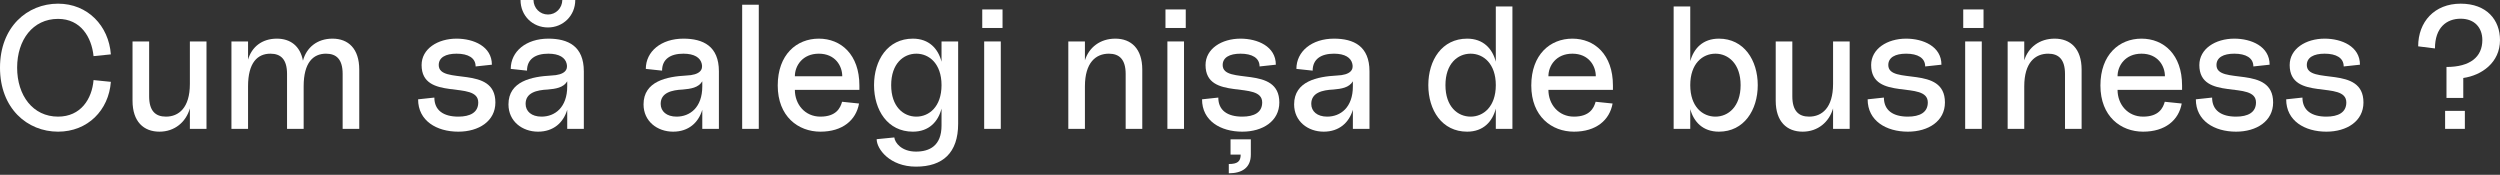 <?xml version="1.0" encoding="UTF-8"?> <svg xmlns="http://www.w3.org/2000/svg" width="1373" height="96" viewBox="0 0 1373 96" fill="none"><rect x="0" y="0" width="1373" height="96" fill="#333333" stroke="none"/> <path d="M31.882 72.311C48.207 72.311 59.731 60.499 60.883 44.942L51.376 43.982C50.512 54.353 44.366 64.052 31.882 64.052C18.054 64.052 9.411 52.432 9.411 37.164C9.411 21.895 18.054 10.371 31.882 10.371C44.366 10.371 50.32 20.454 51.376 30.826L60.883 29.865C59.731 14.212 48.207 2.017 31.882 2.017C14.981 2.017 0 14.789 0 37.164C0 59.539 14.981 72.311 31.882 72.311Z" fill="white"></path> <path d="M87.573 72.311C96.023 72.311 102.169 66.933 104.282 59.539V70.774H113.405V22.759H104.282V46.094C104.282 59.251 98.136 64.052 91.126 64.052C85.364 64.052 81.907 60.883 81.907 52.913V22.759H72.784V55.313C72.784 66.837 78.93 72.311 87.573 72.311Z" fill="white"></path> <path d="M127.105 70.774H136.228V47.439C136.228 34.283 141.509 29.481 148.519 29.481C154.281 29.481 157.642 32.65 157.642 40.621V70.774H166.765V47.439C166.765 34.283 172.047 29.481 179.057 29.481C184.819 29.481 188.18 32.65 188.18 40.621V70.774H197.303V38.22C197.303 26.696 191.253 21.223 182.61 21.223C174.16 21.223 168.302 26.12 166.381 33.322C164.845 25.16 159.371 21.223 152.073 21.223C143.814 21.223 138.244 25.832 136.228 32.746V22.759H127.105V70.774Z" fill="white"></path> <path d="M251.708 72.311C262.943 72.311 272.066 66.549 272.066 56.274C272.066 35.435 240.952 46.959 240.952 35.723C240.952 31.594 244.697 29.481 250.747 29.481C257.085 29.481 261.214 31.786 261.214 36.491L270.145 35.531C270.145 25.448 260.062 21.223 250.747 21.223C240.376 21.223 231.541 26.792 231.541 35.723C231.541 55.889 262.655 43.79 262.655 56.274C262.655 61.747 258.238 64.052 251.708 64.052C243.545 64.052 238.551 60.595 238.551 53.585L229.621 54.545C229.621 66.357 239.8 72.311 251.708 72.311Z" fill="white"></path> <path d="M295.481 72.311C304.028 72.311 309.406 67.317 311.519 60.307V70.774H320.641V39.18C320.641 25.352 311.999 21.223 301.147 21.223C288.951 21.223 280.501 28.233 280.501 37.836L289.432 38.796C289.432 32.458 294.041 29.481 301.147 29.481C307.197 29.481 310.462 31.69 311.23 35.051C311.999 38.22 310.366 41.197 302.684 41.485C292.12 42.061 279.252 44.558 279.252 57.33C279.252 66.645 286.839 72.311 295.481 72.311ZM285.878 0C285.878 8.643 292.505 15.077 300.955 15.077C309.214 15.077 315.936 8.643 315.936 0H308.83C308.734 4.513 305.277 7.97 300.955 7.97C296.538 7.97 293.081 4.513 292.985 0H285.878ZM288.663 57.042C288.663 50.896 294.713 49.456 300.859 49.167C305.084 48.783 309.406 48.207 311.519 44.654V47.439C311.519 59.059 304.7 64.052 297.402 64.052C291.928 64.052 288.663 61.171 288.663 57.042Z" fill="white"></path> <path d="M369.661 72.311C378.208 72.311 383.585 67.317 385.698 60.307V70.774H394.821V39.18C394.821 25.352 386.178 21.223 375.327 21.223C363.131 21.223 354.68 28.233 354.68 37.836L363.611 38.796C363.611 32.458 368.22 29.481 375.327 29.481C381.377 29.481 384.642 31.69 385.41 35.051C386.178 38.22 384.546 41.197 376.863 41.485C366.3 42.061 353.432 44.558 353.432 57.33C353.432 66.645 361.018 72.311 369.661 72.311ZM362.843 57.042C362.843 50.896 368.893 49.456 375.039 49.167C379.264 48.783 383.585 48.207 385.698 44.654V47.439C385.698 59.059 378.88 64.052 371.582 64.052C366.108 64.052 362.843 61.171 362.843 57.042Z" fill="white"></path> <path d="M407.599 70.774H416.722V2.593H407.599V70.774Z" fill="white"></path> <path d="M450.563 72.311C462.758 72.311 470.153 65.973 471.785 56.85L462.47 55.889C461.51 59.347 459.205 64.052 450.563 64.052C442.112 64.052 436.542 57.33 436.542 49.359H471.977V46.959C471.977 29.961 461.894 21.223 449.698 21.223C437.502 21.223 427.131 29.961 427.131 46.959C427.131 63.956 438.367 72.311 450.563 72.311ZM436.542 41.869C436.542 36.107 440.767 29.481 449.698 29.481C458.629 29.481 462.566 36.107 462.566 41.869H436.542Z" fill="white"></path> <path d="M503.07 91.517C517.763 91.517 526.213 83.93 526.213 67.989V22.759H517.09V33.899C515.266 26.792 510.272 21.223 501.341 21.223C487.513 21.223 480.023 33.034 480.023 46.767C480.023 60.499 487.513 72.311 501.341 72.311C510.272 72.311 515.266 66.741 517.09 59.635V68.95C517.09 80.089 510.464 83.258 503.07 83.258C495.099 83.258 491.45 78.361 491.162 75.48L481.463 76.44C481.463 81.818 488.665 91.517 503.07 91.517ZM489.434 46.767C489.434 34.955 496.156 29.481 503.262 29.481C510.272 29.481 517.09 34.955 517.09 46.767C517.09 58.578 510.272 64.052 503.262 64.052C496.156 64.052 489.434 58.578 489.434 46.767Z" fill="white"></path> <path d="M540.509 70.774H549.632V22.759H540.509V70.774ZM539.453 15.365H550.592V5.186H539.453V15.365Z" fill="white"></path> <path d="M618.215 40.621V70.774H627.338V38.22C627.338 26.696 621.192 21.223 612.549 21.223C604.195 21.223 598.049 26.024 595.84 33.13V22.759H586.717V70.774H595.84V47.439C595.84 34.283 601.89 29.481 608.996 29.481C614.758 29.481 618.215 32.65 618.215 40.621Z" fill="white"></path> <path d="M641.134 70.774H650.257V22.759H641.134V70.774ZM640.078 15.365H651.217V5.186H640.078V15.365Z" fill="white"></path> <path d="M682.249 72.311C693.484 72.311 702.607 66.549 702.607 56.274C702.607 35.435 671.493 46.959 671.493 35.723C671.493 31.594 675.238 29.481 681.288 29.481C687.626 29.481 691.755 31.786 691.755 36.491L700.686 35.531C700.686 25.448 690.603 21.223 681.288 21.223C670.917 21.223 662.082 26.792 662.082 35.723C662.082 55.889 693.196 43.79 693.196 56.274C693.196 61.747 688.779 64.052 682.249 64.052C674.086 64.052 669.092 60.595 669.092 53.585L660.162 54.545C660.162 66.357 670.341 72.311 682.249 72.311ZM674.854 95.166C682.153 95.166 686.954 92.093 686.954 84.891V76.536H675.815V84.891H681.384C681.384 88.732 679.56 90.076 674.854 90.076V95.166Z" fill="white"></path> <path d="M726.96 72.311C735.507 72.311 740.885 67.317 742.997 60.307V70.774H752.12V39.18C752.12 25.352 743.477 21.223 732.626 21.223C720.43 21.223 711.98 28.233 711.98 37.836L720.91 38.796C720.91 32.458 725.52 29.481 732.626 29.481C738.676 29.481 741.941 31.69 742.709 35.051C743.477 38.22 741.845 41.197 734.162 41.485C723.599 42.061 710.731 44.558 710.731 57.33C710.731 66.645 718.318 72.311 726.96 72.311ZM720.142 57.042C720.142 50.896 726.192 49.456 732.338 49.167C736.563 48.783 740.885 48.207 742.997 44.654V47.439C742.997 59.059 736.179 64.052 728.881 64.052C723.407 64.052 720.142 61.171 720.142 57.042Z" fill="white"></path> <path d="M821.498 70.774H830.621V3.553H821.498V33.899C819.674 26.792 814.68 21.223 805.749 21.223C791.921 21.223 784.43 33.034 784.43 46.767C784.43 60.499 791.921 72.311 805.749 72.311C814.68 72.311 819.674 66.741 821.498 59.635V70.774ZM793.841 46.767C793.841 34.955 800.564 29.481 807.67 29.481C814.68 29.481 821.498 34.955 821.498 46.767C821.498 58.578 814.68 64.052 807.67 64.052C800.564 64.052 793.841 58.578 793.841 46.767Z" fill="white"></path> <path d="M864.411 72.311C876.607 72.311 884.001 65.973 885.633 56.85L876.318 55.889C875.358 59.347 873.054 64.052 864.411 64.052C855.96 64.052 850.39 57.33 850.39 49.359H885.826V46.959C885.826 29.961 875.742 21.223 863.546 21.223C851.351 21.223 840.979 29.961 840.979 46.959C840.979 63.956 852.215 72.311 864.411 72.311ZM850.39 41.869C850.39 36.107 854.616 29.481 863.546 29.481C872.477 29.481 876.415 36.107 876.415 41.869H850.39Z" fill="white"></path> <path d="M919.165 70.774H928.288V59.923C930.209 66.933 935.202 72.311 944.037 72.311C957.769 72.311 965.356 60.499 965.356 46.767C965.356 33.034 957.769 21.223 944.037 21.223C935.202 21.223 930.209 26.6 928.288 33.611V3.553H919.165V70.774ZM928.288 46.767C928.288 34.955 935.01 29.481 942.116 29.481C949.127 29.481 955.945 34.955 955.945 46.767C955.945 58.578 949.127 64.052 942.116 64.052C935.01 64.052 928.288 58.578 928.288 46.767Z" fill="white"></path> <path d="M990.011 72.311C998.462 72.311 1004.61 66.933 1006.72 59.539V70.774H1015.84V22.759H1006.72V46.094C1006.72 59.251 1000.57 64.052 993.564 64.052C987.803 64.052 984.346 60.883 984.346 52.913V22.759H975.223V55.313C975.223 66.837 981.369 72.311 990.011 72.311Z" fill="white"></path> <path d="M1047.8 72.311C1059.04 72.311 1068.16 66.549 1068.16 56.274C1068.16 35.435 1037.05 46.959 1037.05 35.723C1037.05 31.594 1040.79 29.481 1046.84 29.481C1053.18 29.481 1057.31 31.786 1057.31 36.491L1066.24 35.531C1066.24 25.448 1056.15 21.223 1046.84 21.223C1036.47 21.223 1027.63 26.792 1027.63 35.723C1027.63 55.889 1058.75 43.79 1058.75 56.274C1058.75 61.747 1054.33 64.052 1047.8 64.052C1039.64 64.052 1034.64 60.595 1034.64 53.585L1025.71 54.545C1025.71 66.357 1035.89 72.311 1047.8 72.311Z" fill="white"></path> <path d="M1079.27 70.774H1088.39V22.759H1079.27V70.774ZM1078.21 15.365H1089.35V5.186H1078.21V15.365Z" fill="white"></path> <path d="M1134.1 40.621V70.774H1143.22V38.22C1143.22 26.696 1137.07 21.223 1128.43 21.223C1120.07 21.223 1113.93 26.024 1111.72 33.13V22.759H1102.6V70.774H1111.72V47.439C1111.72 34.283 1117.77 29.481 1124.88 29.481C1130.64 29.481 1134.1 32.65 1134.1 40.621Z" fill="white"></path> <path d="M1176.98 72.311C1189.17 72.311 1196.57 65.973 1198.2 56.85L1188.89 55.889C1187.92 59.347 1185.62 64.052 1176.98 64.052C1168.53 64.052 1162.96 57.33 1162.96 49.359H1198.39V46.959C1198.39 29.961 1188.31 21.223 1176.11 21.223C1163.92 21.223 1153.55 29.961 1153.55 46.959C1153.55 63.956 1164.78 72.311 1176.98 72.311ZM1162.96 41.869C1162.96 36.107 1167.18 29.481 1176.11 29.481C1185.04 29.481 1188.98 36.107 1188.98 41.869H1162.96Z" fill="white"></path> <path d="M1228.04 72.311C1239.28 72.311 1248.4 66.549 1248.4 56.274C1248.4 35.435 1217.29 46.959 1217.29 35.723C1217.29 31.594 1221.03 29.481 1227.08 29.481C1233.42 29.481 1237.55 31.786 1237.55 36.491L1246.48 35.531C1246.48 25.448 1236.4 21.223 1227.08 21.223C1216.71 21.223 1207.88 26.792 1207.88 35.723C1207.88 55.889 1238.99 43.79 1238.99 56.274C1238.99 61.747 1234.57 64.052 1228.04 64.052C1219.88 64.052 1214.89 60.595 1214.89 53.585L1205.96 54.545C1205.96 66.357 1216.14 72.311 1228.04 72.311Z" fill="white"></path> <path d="M1277.65 72.311C1288.89 72.311 1298.01 66.549 1298.01 56.274C1298.01 35.435 1266.9 46.959 1266.9 35.723C1266.9 31.594 1270.64 29.481 1276.69 29.481C1283.03 29.481 1287.16 31.786 1287.16 36.491L1296.09 35.531C1296.09 25.448 1286.01 21.223 1276.69 21.223C1266.32 21.223 1257.49 26.792 1257.49 35.723C1257.49 55.889 1288.6 43.79 1288.6 56.274C1288.6 61.747 1284.18 64.052 1277.65 64.052C1269.49 64.052 1264.5 60.595 1264.5 53.585L1255.57 54.545C1255.57 66.357 1265.75 72.311 1277.65 72.311Z" fill="white"></path> <path d="M1343.61 36.779V53.777H1352.83V42.829C1362.92 41.389 1373 34.379 1373 21.991C1373 11.043 1365.8 2.017 1351.39 2.017C1336.99 2.017 1328.06 12.004 1328.06 25.448L1337.28 26.6C1337.28 15.077 1343.71 10.275 1351.39 10.275C1359.08 10.275 1363.3 15.269 1363.3 21.991C1363.3 31.21 1356.68 36.779 1343.61 36.779ZM1342.85 70.774H1353.7V60.883H1342.85V70.774Z" fill="white"></path> </svg> 